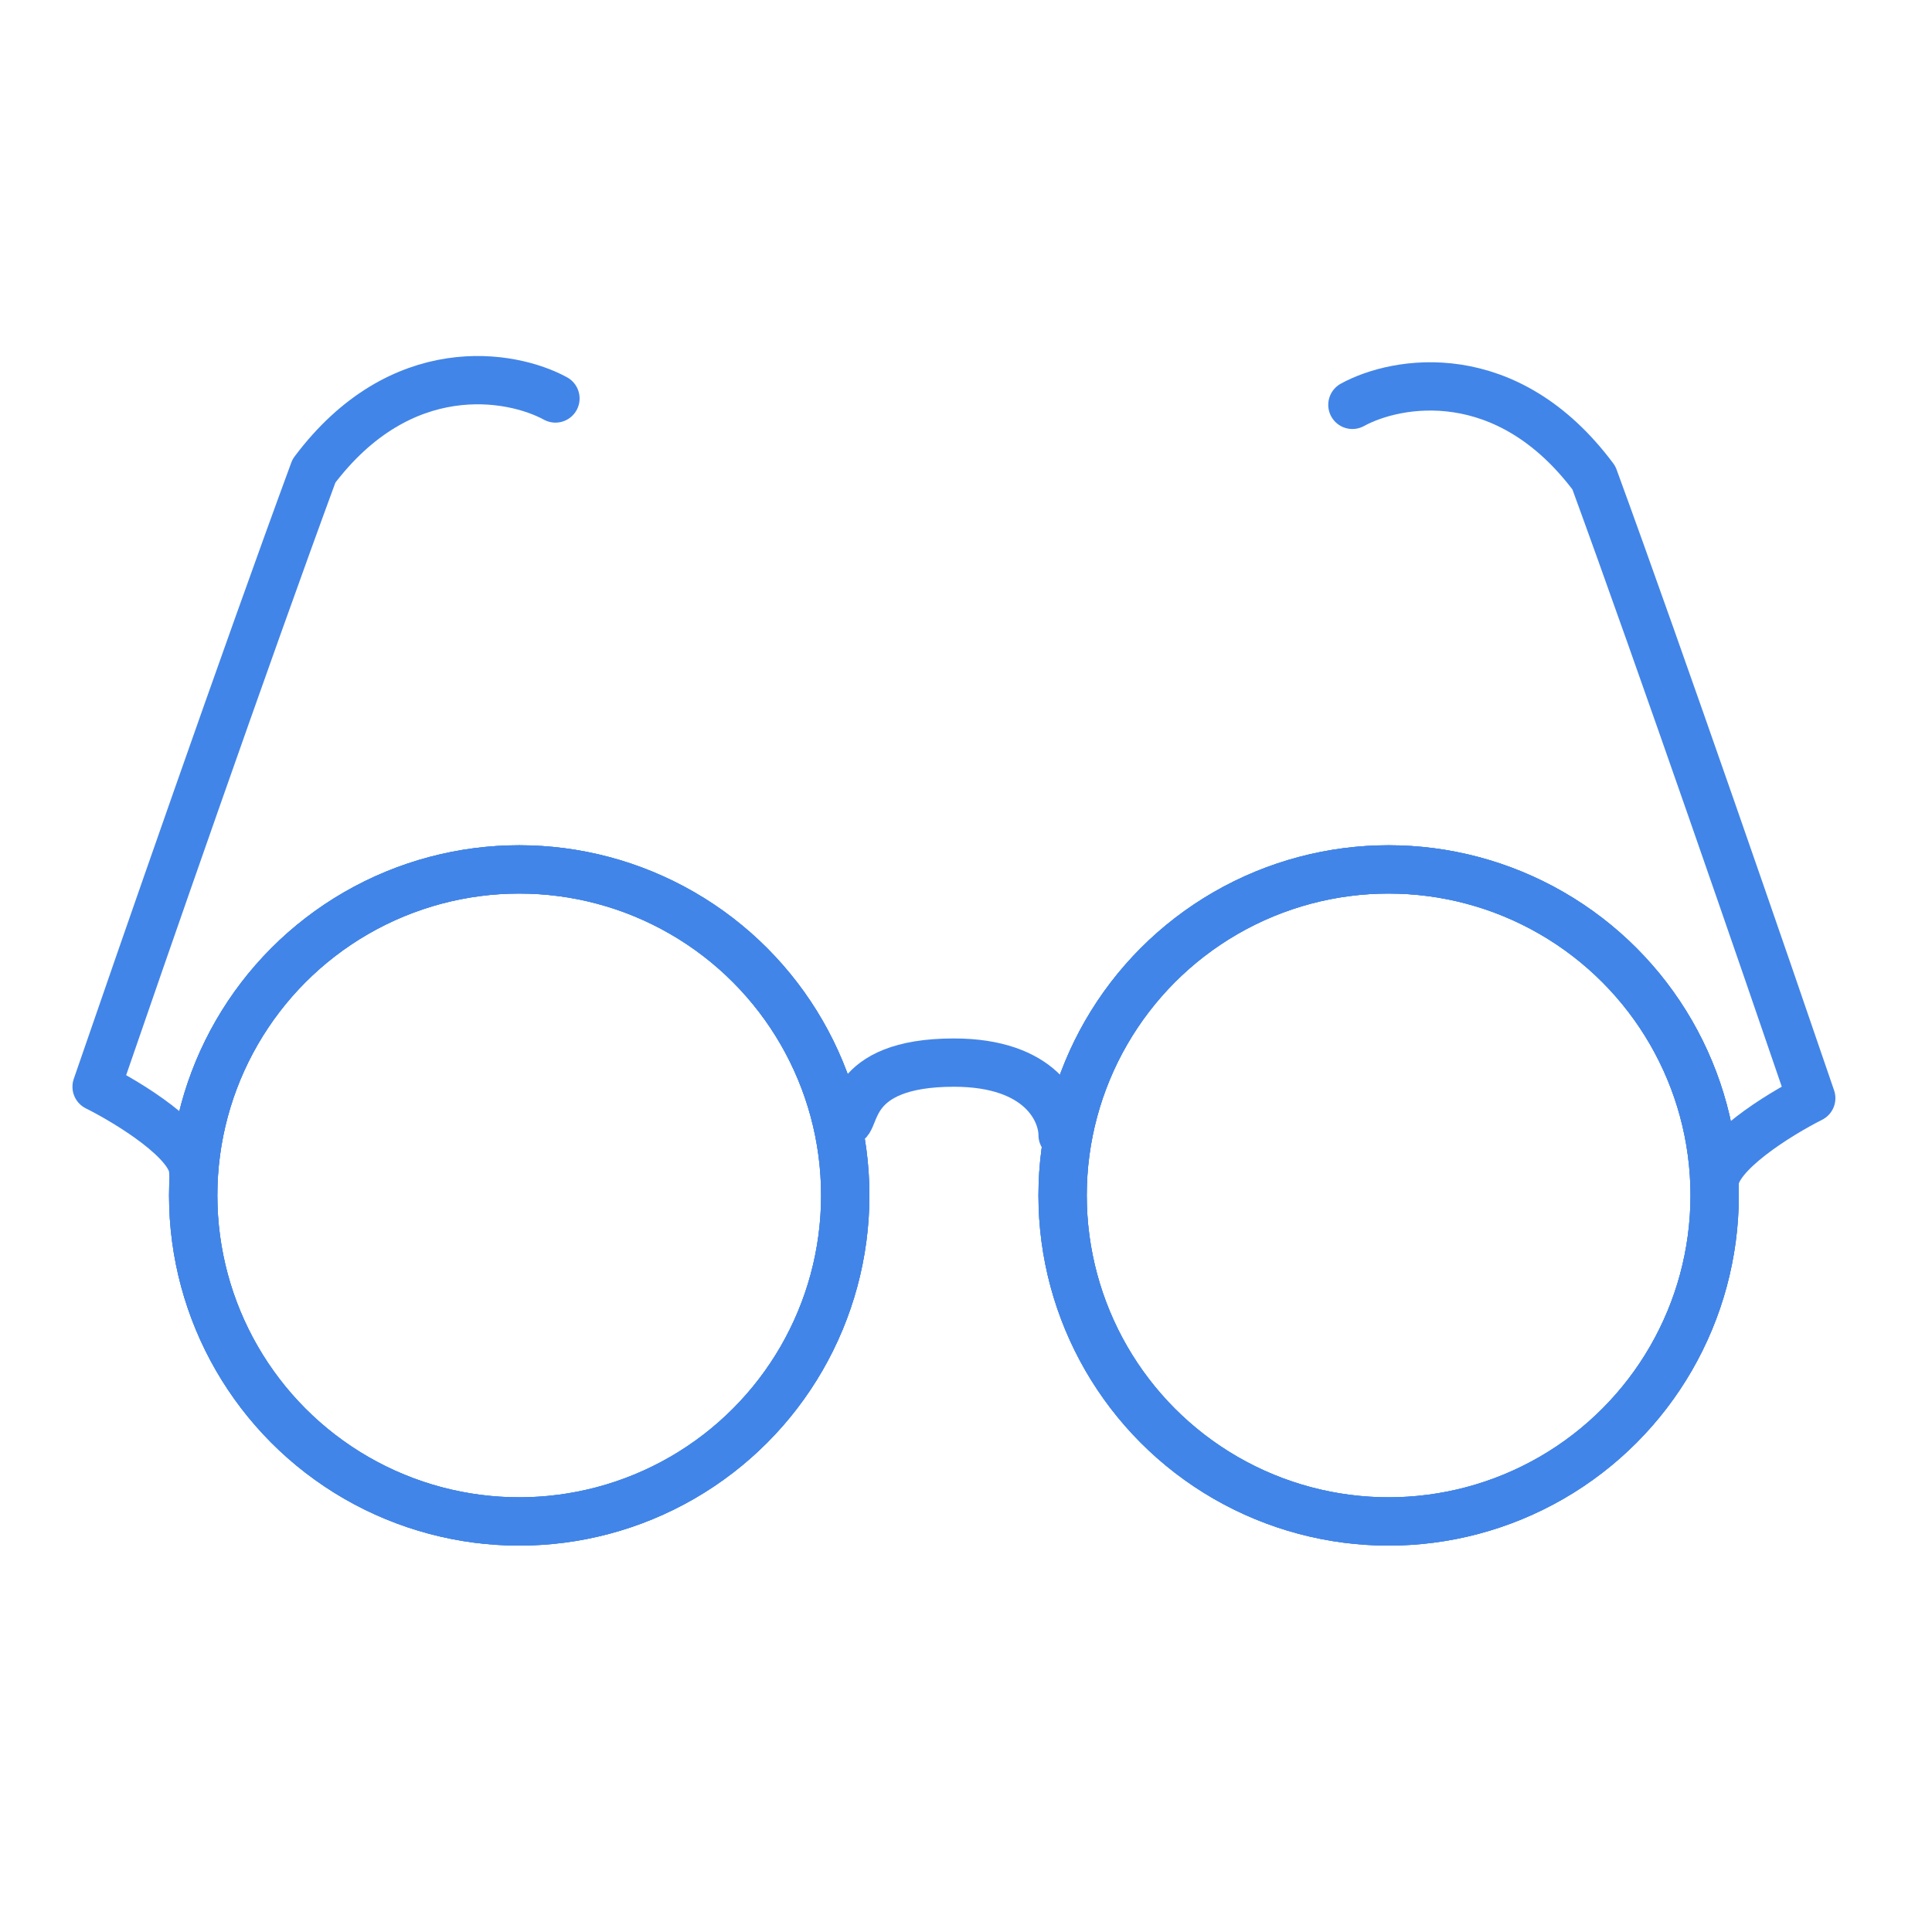<svg width="80" height="80" viewBox="0 0 80 80" fill="none" xmlns="http://www.w3.org/2000/svg">
<path d="M23 16.5C21.167 15.5 16.6 14.7 13 19.5C10.2 27.1 5.833 39.667 4 45C5.333 45.667 8 47.3 8 48.5" stroke="#4285E8" stroke-width="2" stroke-linecap="round" stroke-linejoin="round"/>
<path d="M56 16.764C57.833 15.757 62.4 14.951 66 19.786C68.8 27.442 73.167 40.102 75 45.474C73.667 46.146 71 47.791 71 49" stroke="#4285E8" stroke-width="2" stroke-linecap="round" stroke-linejoin="round"/>
<path d="M35 46.5C35.5 46.5 35 44 39.5 44C43.1 44 44 46 44 47" stroke="#4285E8" stroke-width="2" stroke-linecap="round" stroke-linejoin="round"/>
<circle cx="21.5" cy="49.5" r="13.5" stroke="#4285E8" stroke-width="2"/>
<circle cx="21.5" cy="49.5" r="13.5" stroke="#4285E8" stroke-width="2"/>
<circle cx="21.5" cy="49.5" r="13.5" stroke="#4285E8" stroke-width="2"/>
<circle cx="57.5" cy="49.5" r="13.5" stroke="#4285E8" stroke-width="2"/>
<circle cx="57.5" cy="49.5" r="13.5" stroke="#4285E8" stroke-width="2"/>
<circle cx="57.5" cy="49.5" r="13.5" stroke="#4285E8" stroke-width="2"/>
</svg>

